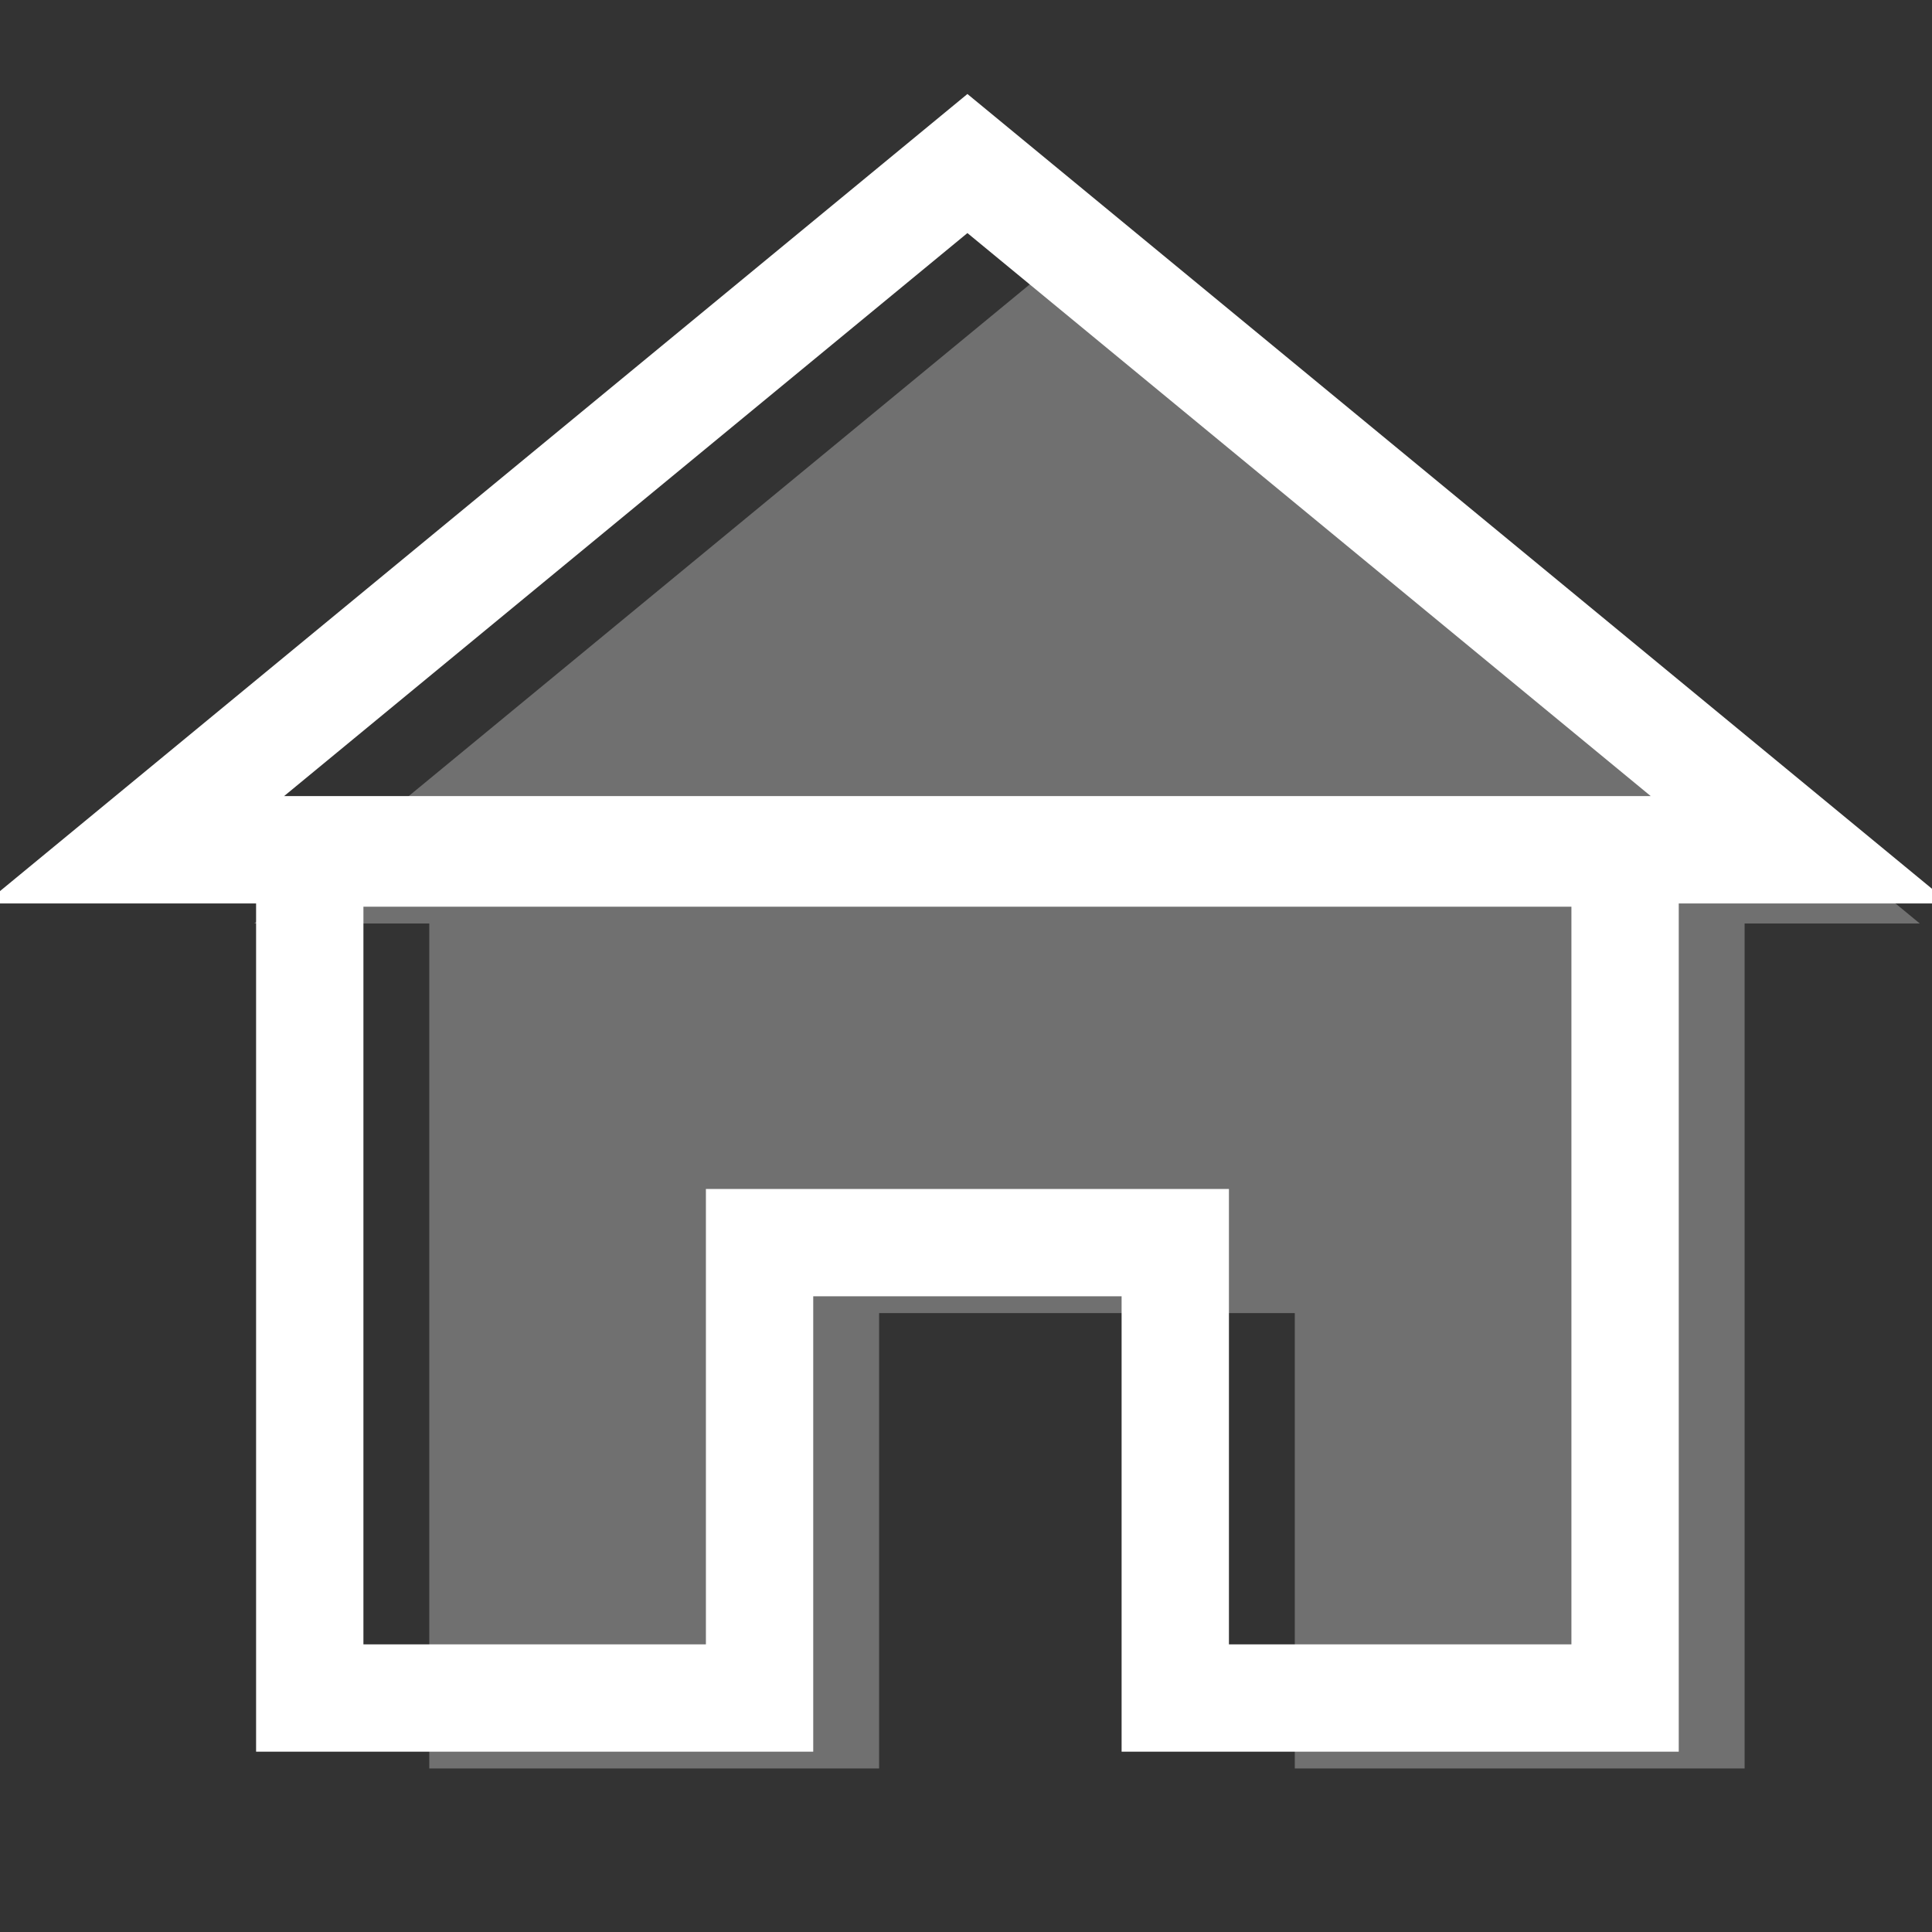 <?xml version="1.0" encoding="UTF-8"?>
<svg id="Layer_1" data-name="Layer 1" xmlns="http://www.w3.org/2000/svg" width="180" height="180" viewBox="0 0 180 180">
  <rect x="0" y="0" width="180" height="180" fill="#333333" stroke="none"/>
  <defs>
    <style>
      .cls-1 {
        fill: none;
        stroke: #fff;
        stroke-linecap: round;
        stroke-miterlimit: 10;
        stroke-width: 10px;
      }

      .cls-2 {
        fill: #fff;
        opacity: .3;
      }
    </style>
  </defs>
  <polygon class="cls-2" points="178.862 86.039 162.542 86.039 162.542 164.764 120.633 164.764 120.633 122.338 81.904 122.338 81.904 164.764 39.995 164.764 39.995 86.039 23.674 86.039 101.273 22.101 178.862 86.039"/>
  <polygon class="cls-1" points="151.405 79.476 151.405 158.201 109.497 158.201 109.497 115.775 70.767 115.775 70.767 158.201 28.859 158.201 28.859 79.476 151.405 79.476"/>
  <polygon class="cls-1" points="90.132 15.236 12.536 79.171 167.727 79.171 90.132 15.236"/>
</svg>